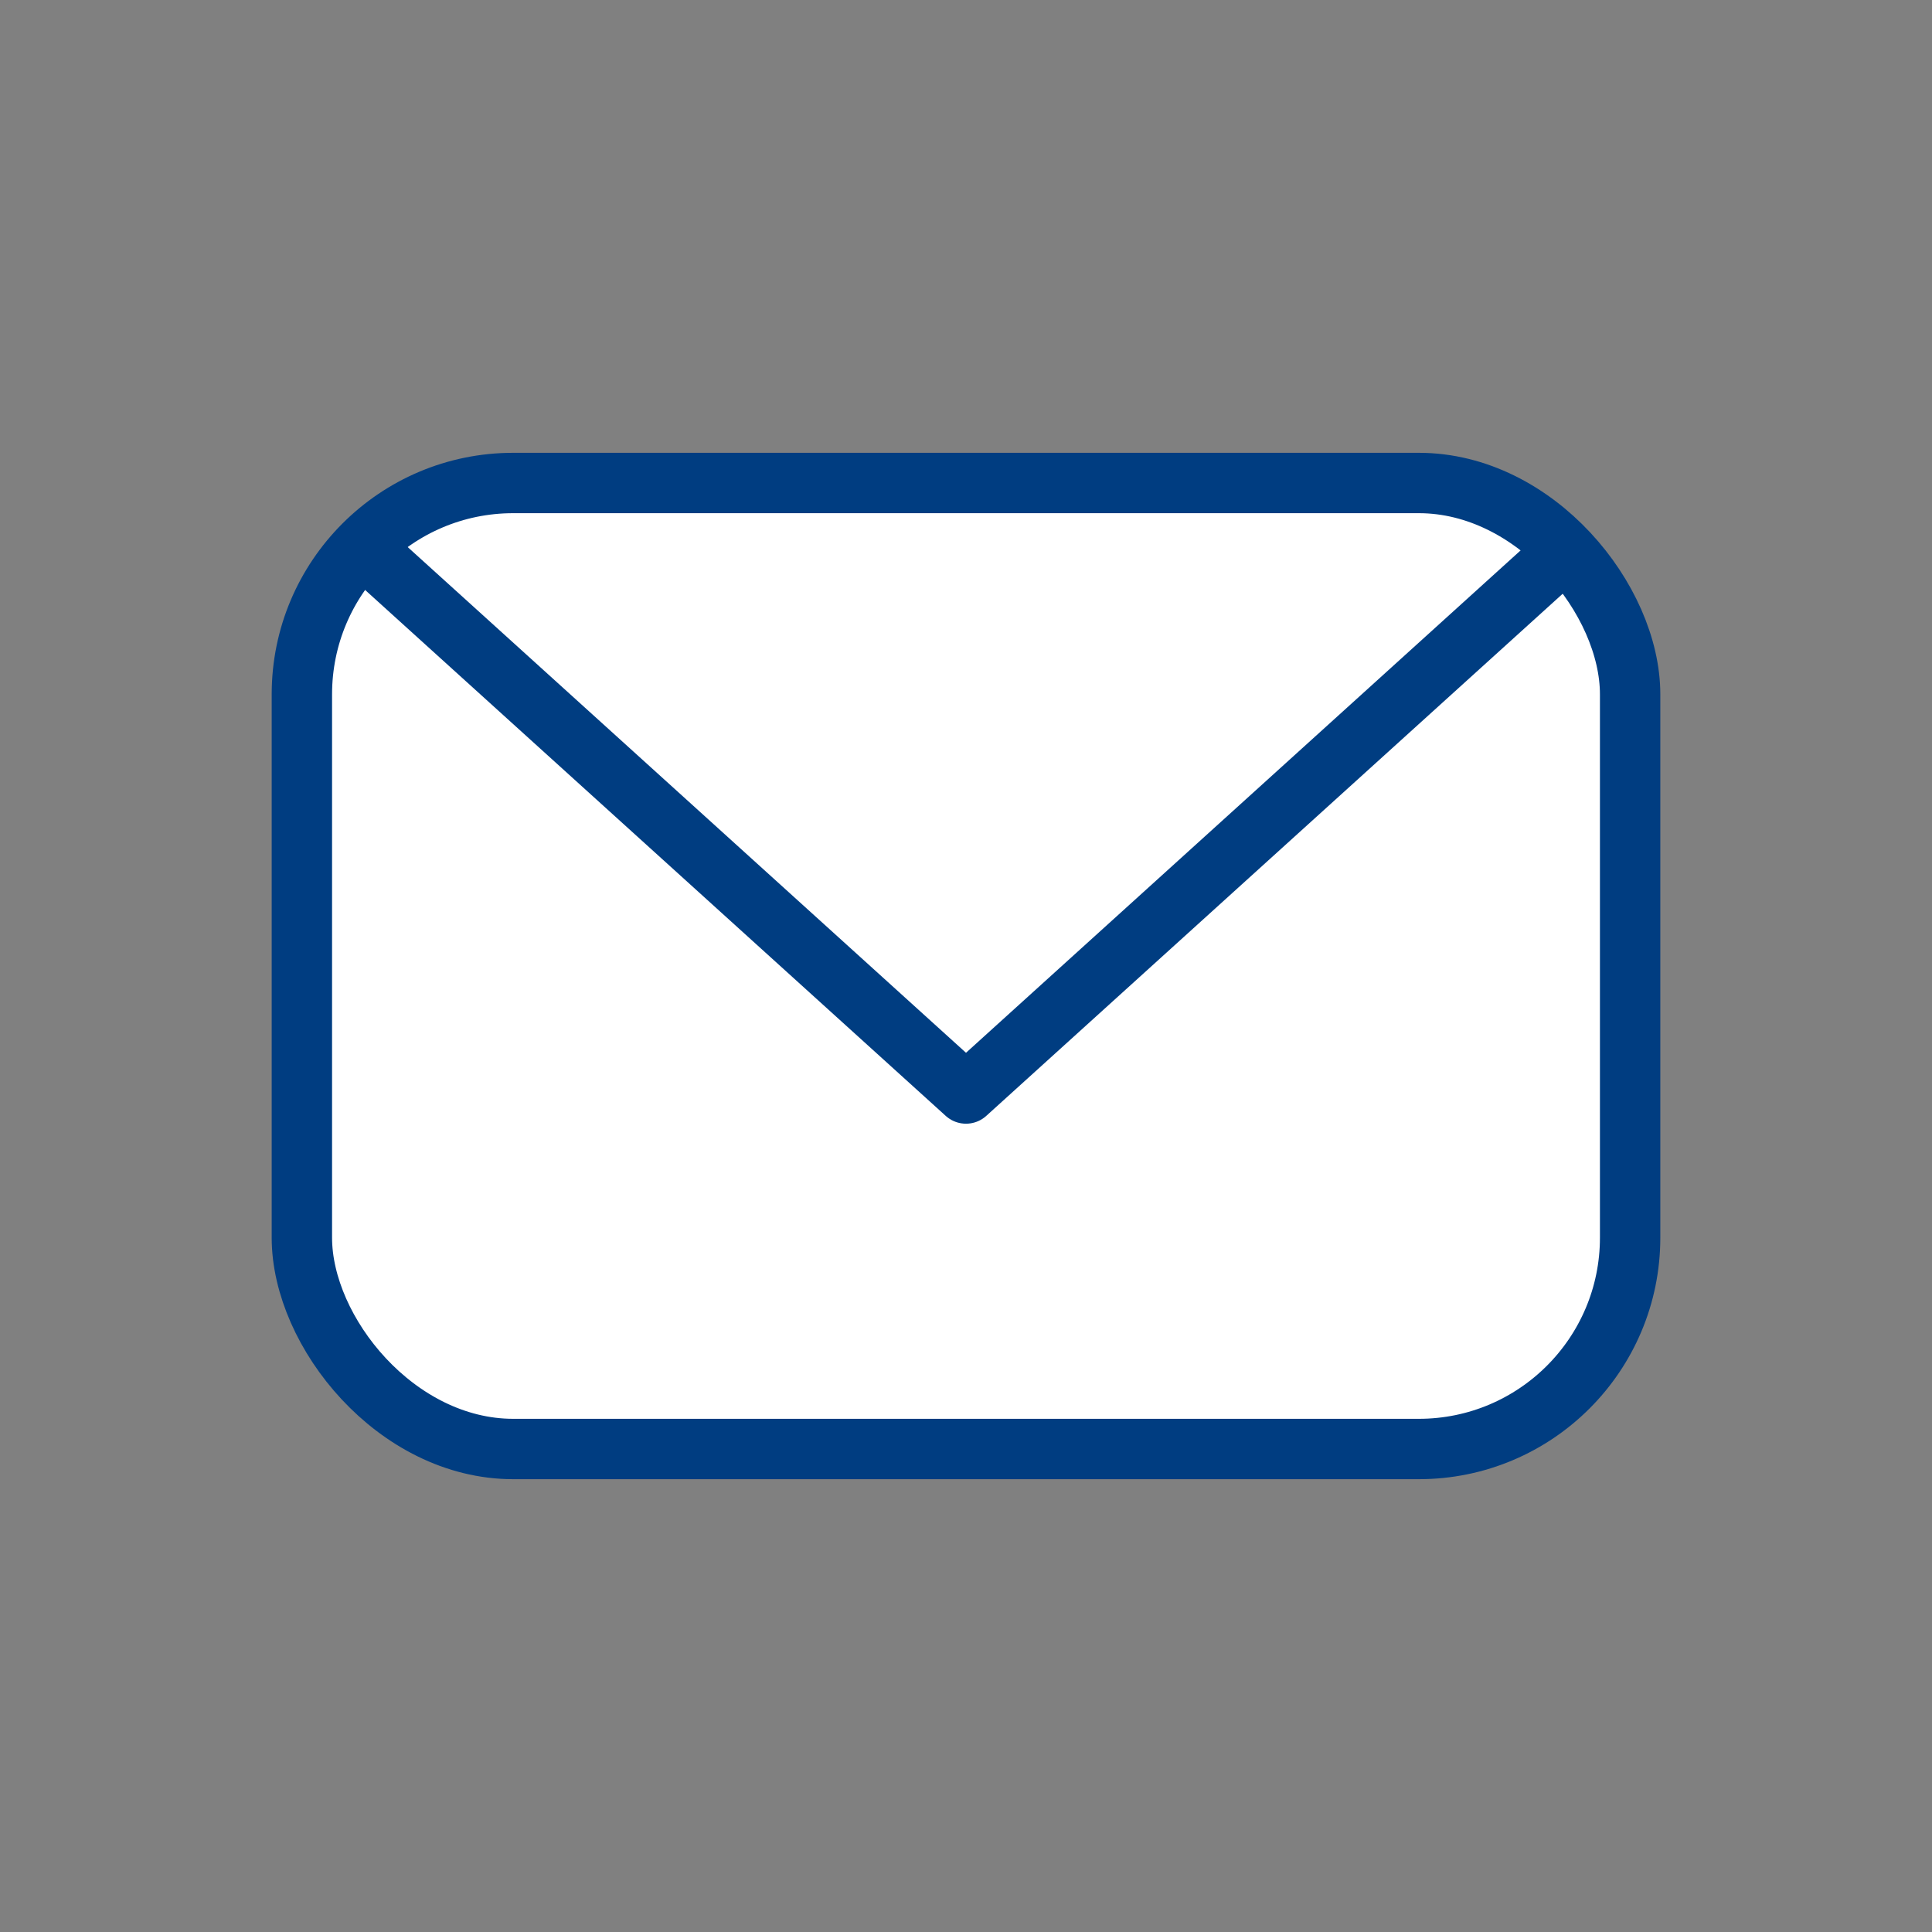<svg xmlns="http://www.w3.org/2000/svg" xmlns:xlink="http://www.w3.org/1999/xlink" width="64" height="64" viewBox="0 0 64 64"><rect x="0" y="0" width="64" height="64" fill="#808080" stroke="none"/><defs><clipPath id="a"><rect width="64" height="64" transform="translate(6936 2738)" fill="#fff"/></clipPath></defs><g transform="translate(-6936 -2738)" clip-path="url(#a)"><g transform="translate(6945.504 2754.065)"><rect width="44" height="32" rx="7" transform="translate(0.496 -0.065)" fill="#fff" stroke="#003d81" stroke-linecap="round" stroke-linejoin="round" stroke-width="2"/><path d="M3740.5,1484l19.454,17.621L3779.407,1484" transform="translate(-3737.458 -1481.462)" fill="none" stroke="#003d81" stroke-linecap="round" stroke-linejoin="round" stroke-width="2"/></g></g></svg>
